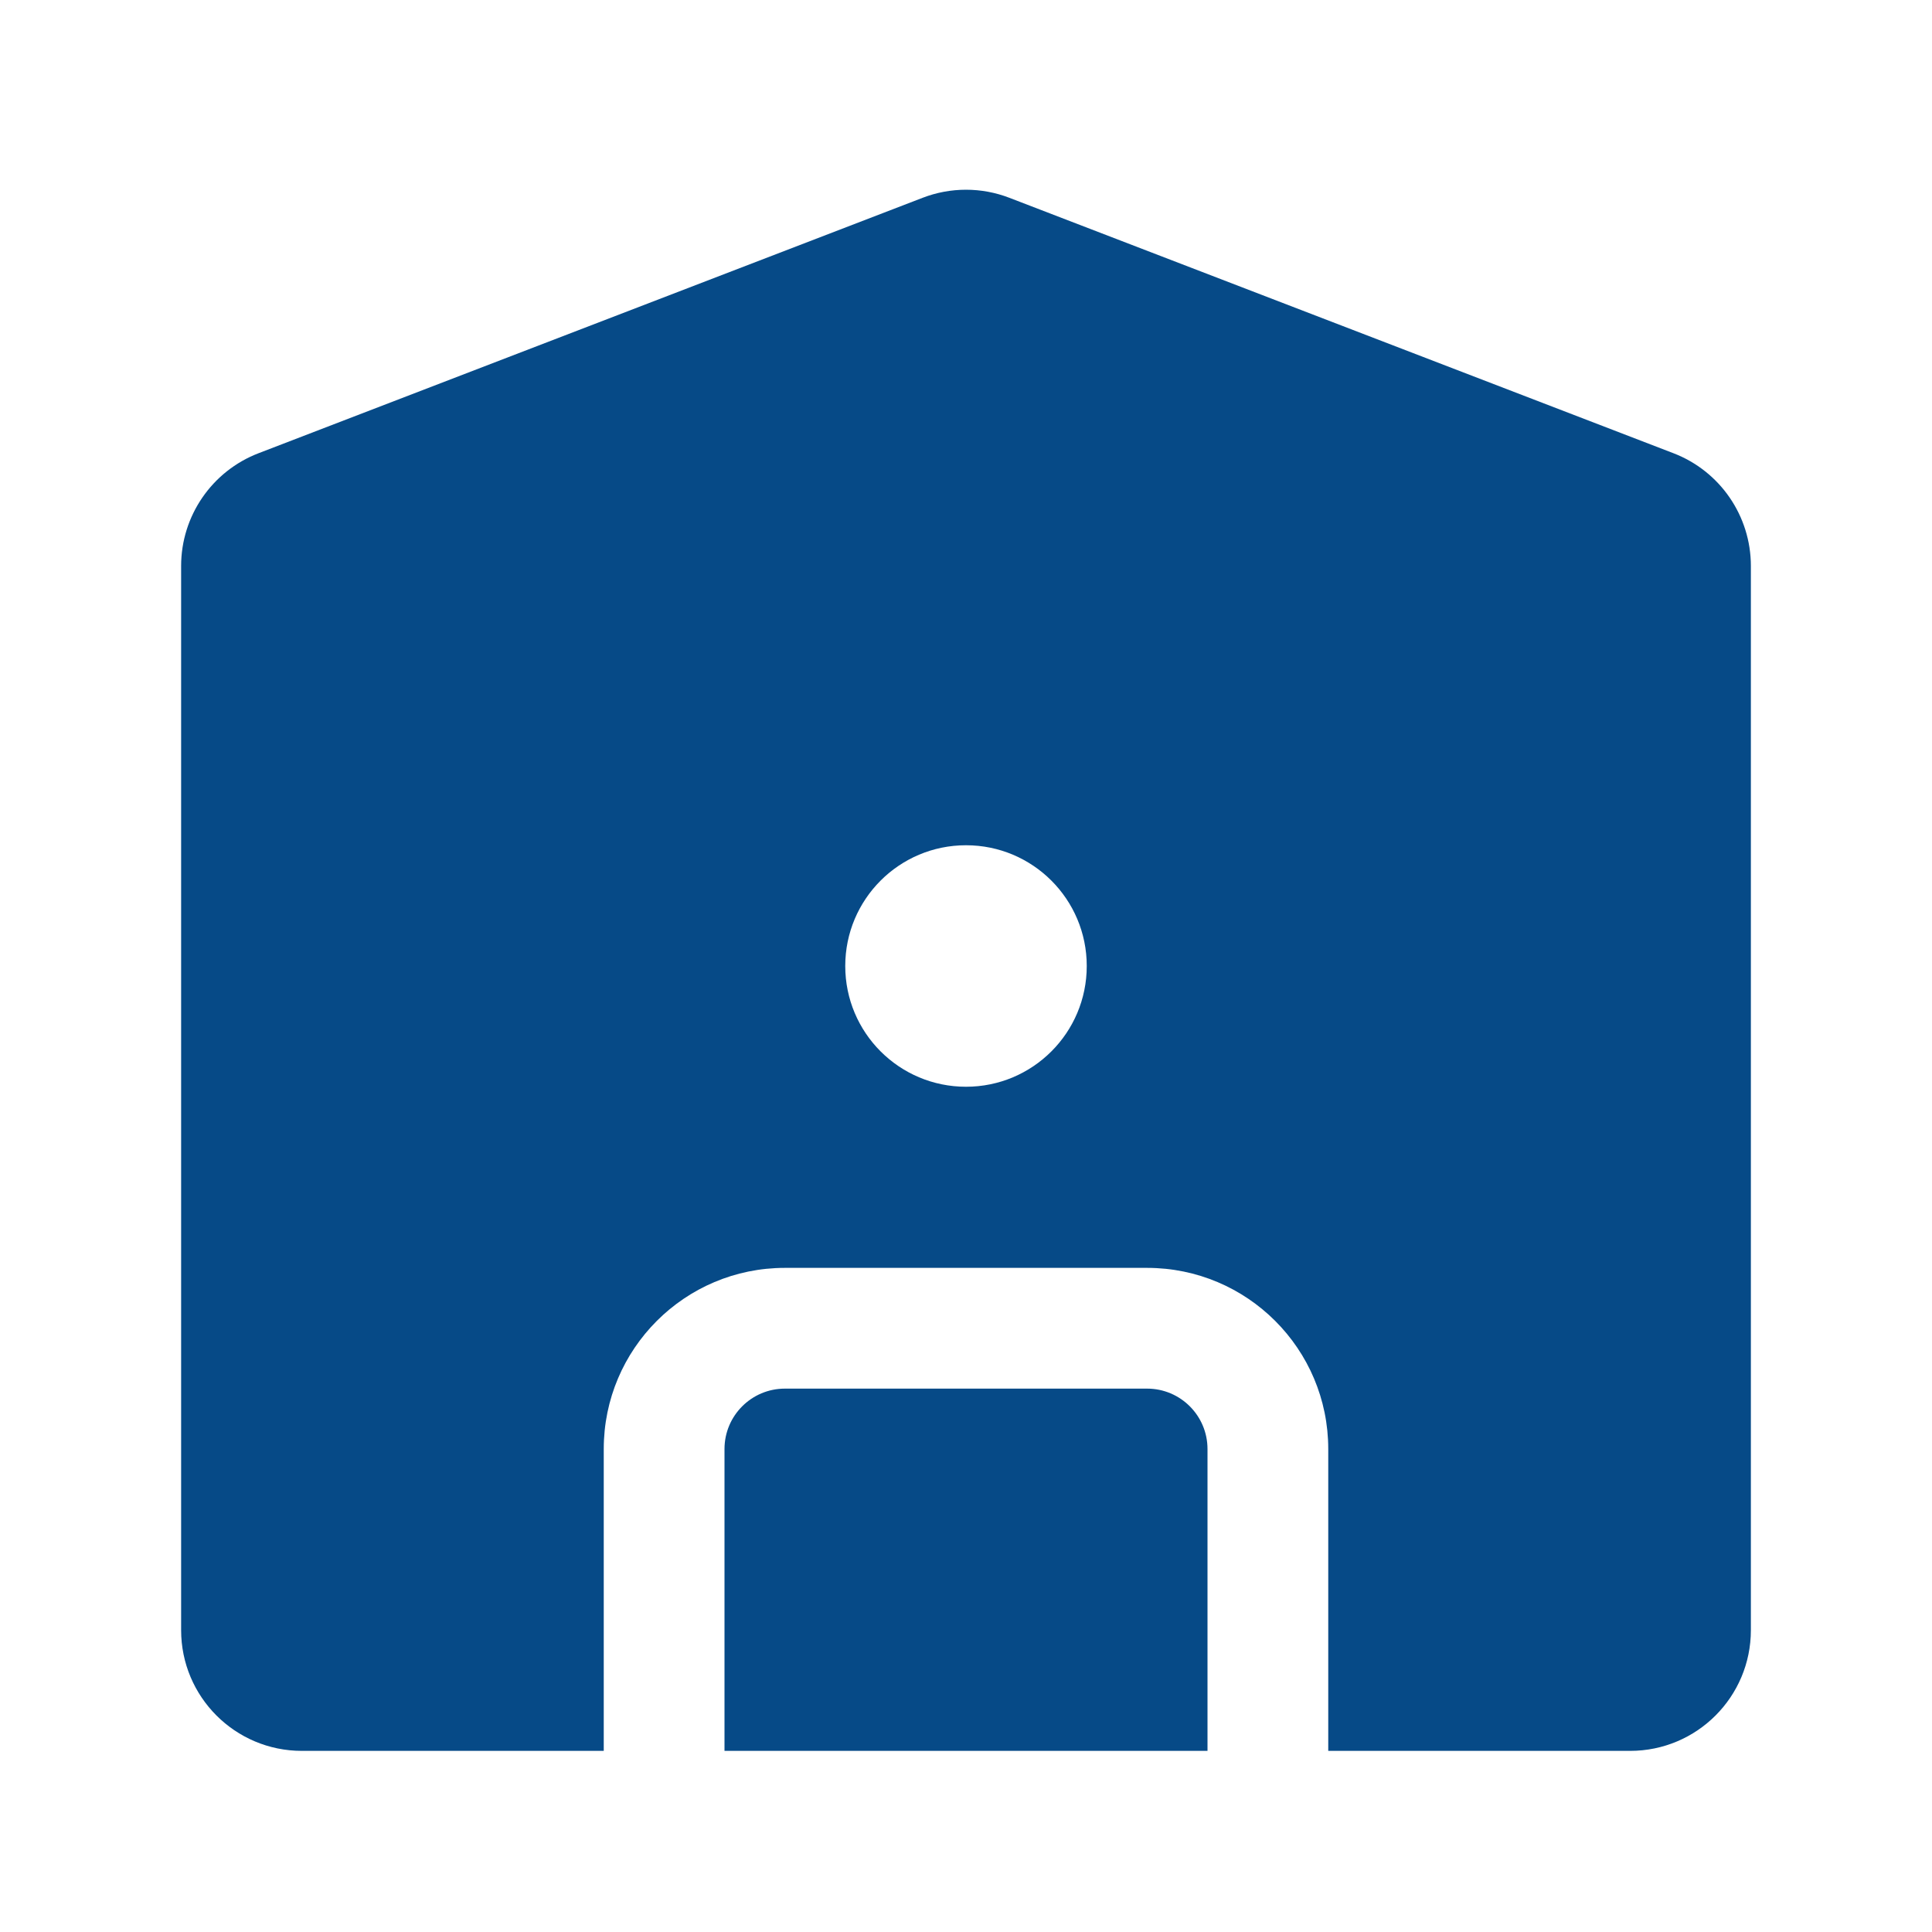 <svg xmlns="http://www.w3.org/2000/svg" width="32" height="32" viewBox="0 0 32 32" fill="none"><path fill-rule="evenodd" clip-rule="evenodd" d="M3 9.374C3 8.546 3.51 7.804 4.282 7.507L15.282 3.276C15.744 3.098 16.256 3.098 16.718 3.276L27.718 7.507C28.49 7.804 29 8.546 29 9.374V27C29 28.105 28.105 29 27 29H22V24C22 22.343 20.657 21 19 21H13C11.343 21 10 22.343 10 24V29H5C3.895 29 3 28.105 3 27V9.374ZM20 24V29H12V24C12 23.448 12.448 23 13 23H19C19.552 23 20 23.448 20 24ZM16 18C17.105 18 18 17.105 18 16C18 14.895 17.105 14 16 14C14.895 14 14 14.895 14 16C14 17.105 14.895 18 16 18Z" fill="#064a87" opacity="1" original-fill="#000000"></path></svg>